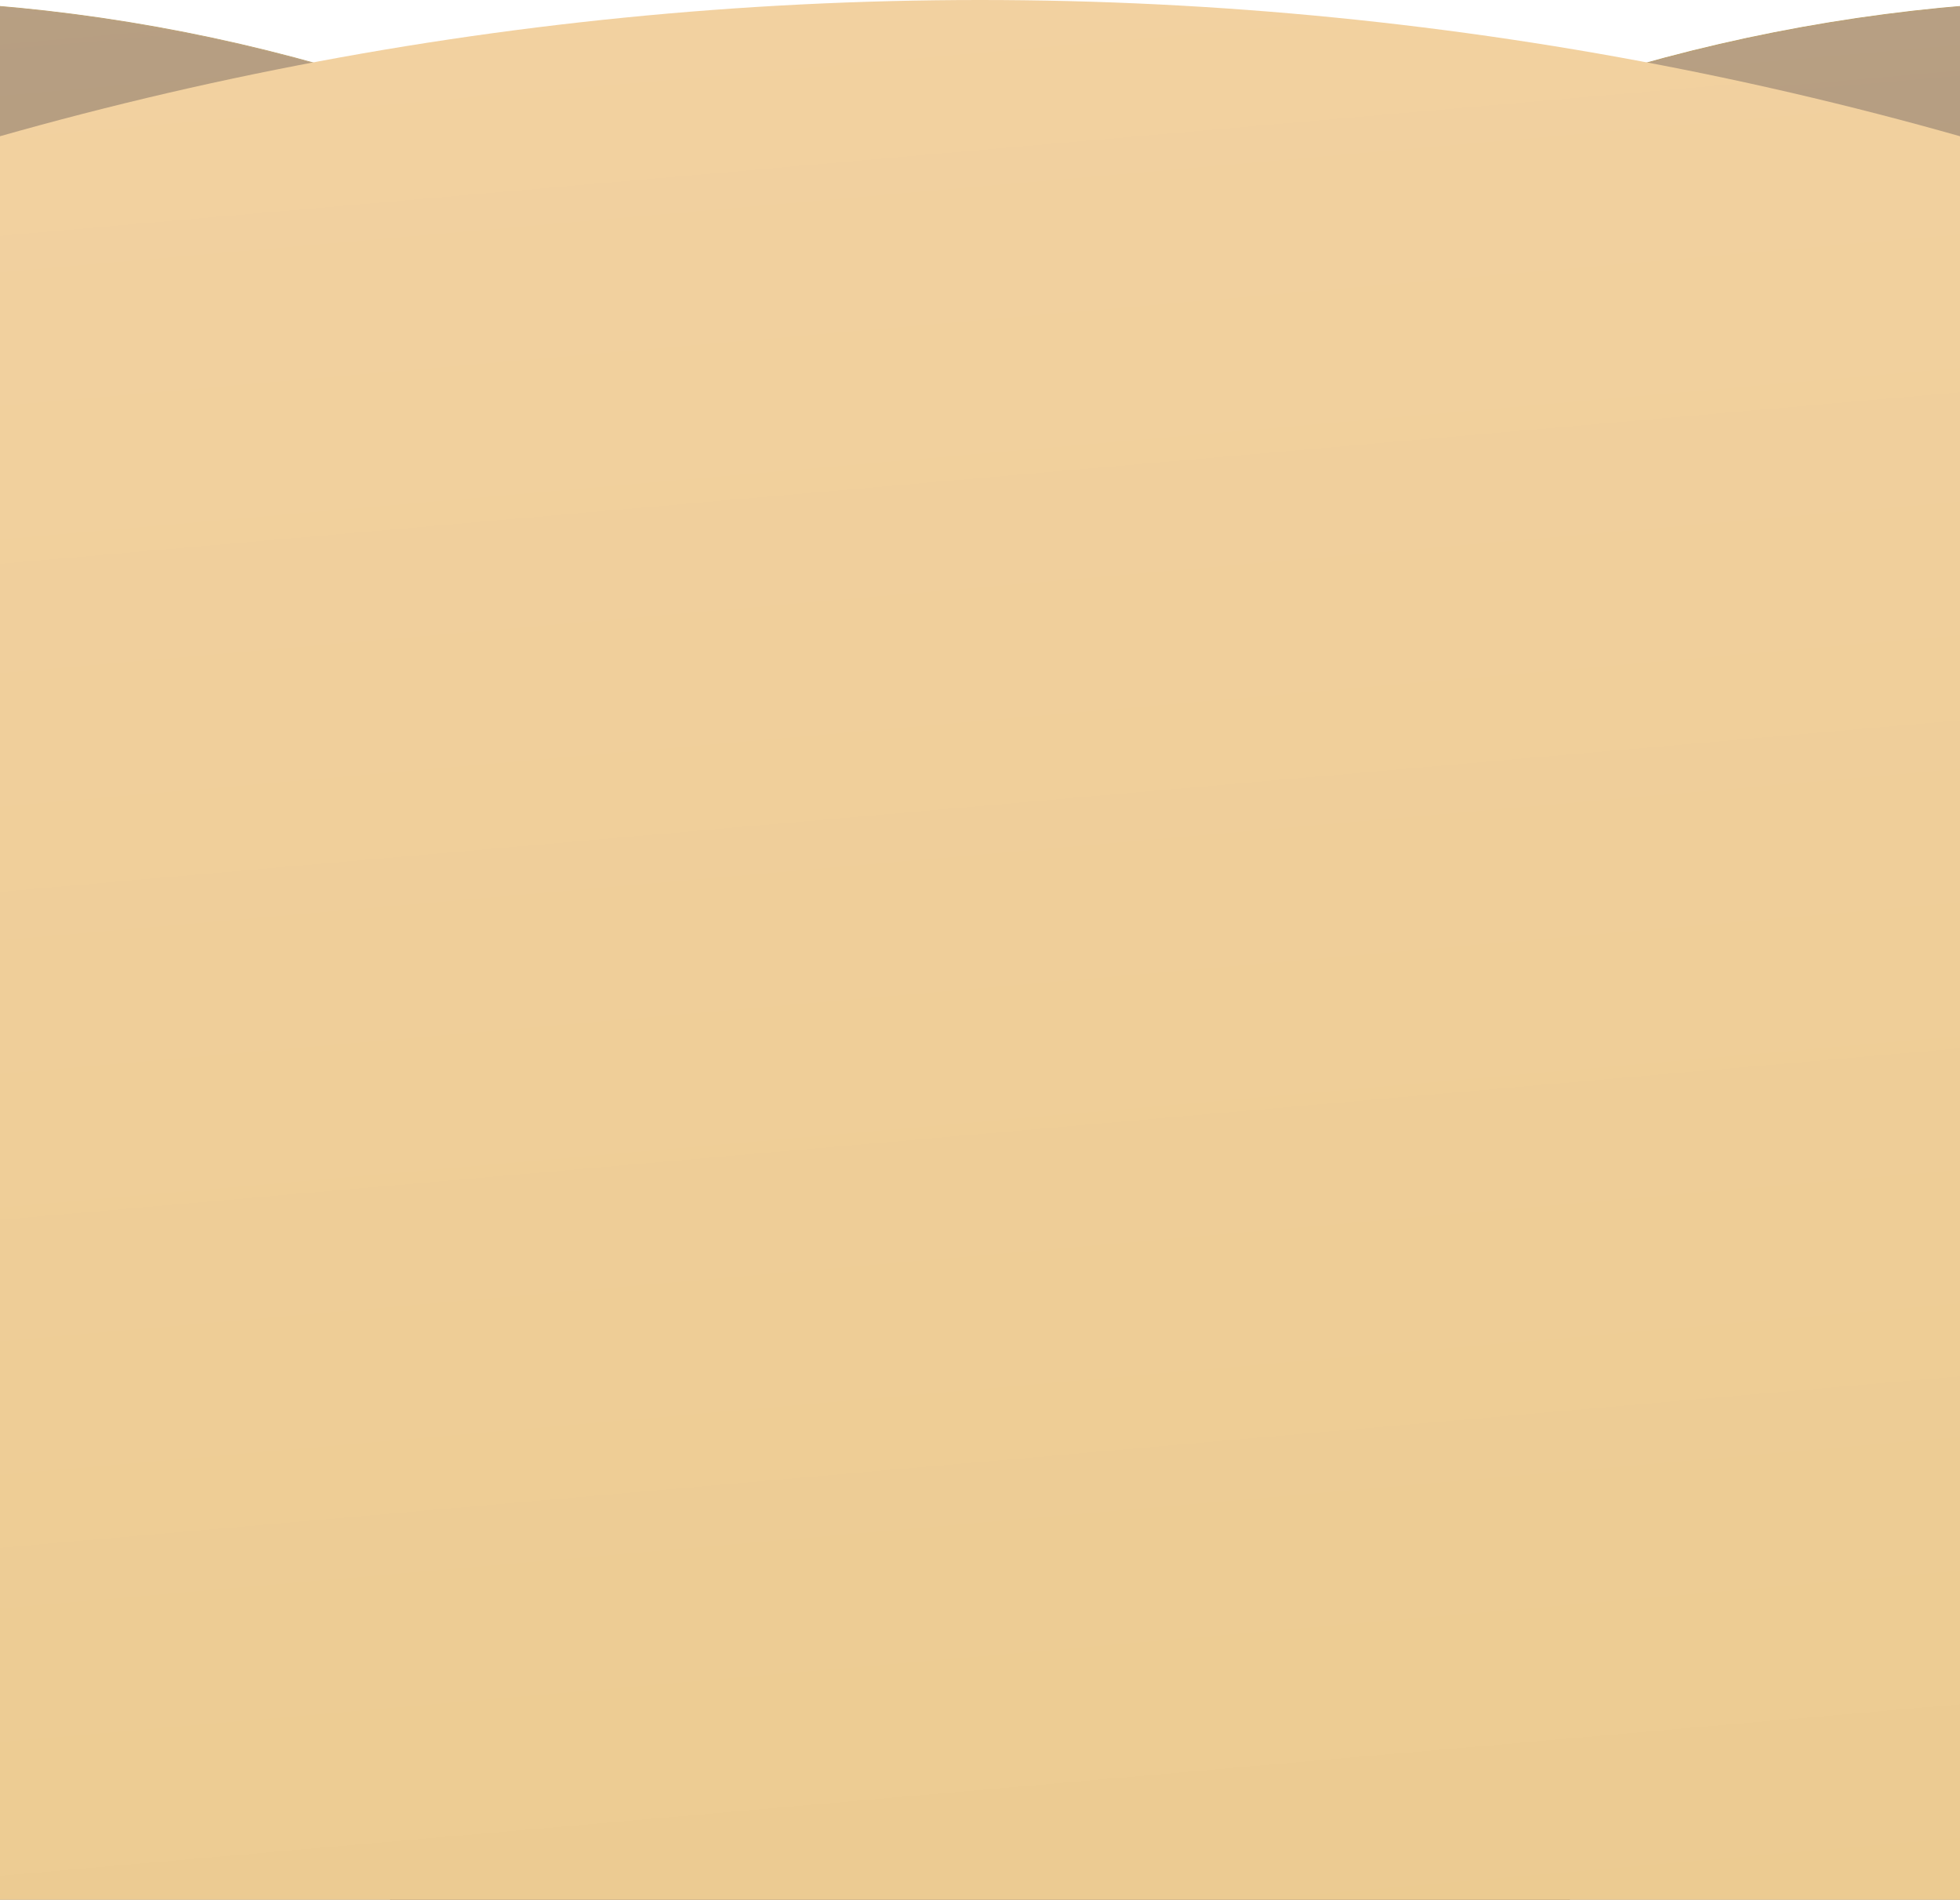 <?xml version="1.0" encoding="UTF-8"?><svg id="_レイヤー_2" xmlns="http://www.w3.org/2000/svg" xmlns:xlink="http://www.w3.org/1999/xlink" viewBox="0 0 2876.27 2787.14"><defs><style>.cls-1{fill:url(#_名称未設定グラデーション_5);}.cls-2{fill:none;}.cls-3{fill:url(#_名称未設定グラデーション_3);stroke:url(#_名称未設定グラデーション_4);}.cls-3,.cls-4{stroke-miterlimit:10;stroke-width:1.14px;}.cls-5{clip-path:url(#clippath);}.cls-4{fill:url(#_名称未設定グラデーション_3-2);stroke:url(#_名称未設定グラデーション_4-2);}</style><clipPath id="clippath"><rect class="cls-2" width="2876.27" height="2787.14"/></clipPath><linearGradient id="_名称未設定グラデーション_3" x1="3" y1="5849.14" x2="-438.79" y2="10897.67" gradientTransform="translate(0 10907.17) scale(1 -1)" gradientUnits="userSpaceOnUse"><stop offset="0" stop-color="#9e8456"/><stop offset="1" stop-color="#b79f83"/></linearGradient><linearGradient id="_名称未設定グラデーション_4" x1="-2752.22" y1="2871.76" x2="2316.44" y2="2871.76" gradientTransform="translate(0 -338)" gradientUnits="userSpaceOnUse"><stop offset="0" stop-color="#af935b"/><stop offset="1" stop-color="#c6ac89"/></linearGradient><linearGradient id="_名称未設定グラデーション_3-2" x1="3315.05" y1="5849.14" x2="2873.27" y2="10897.67" xlink:href="#_名称未設定グラデーション_3"/><linearGradient id="_名称未設定グラデーション_4-2" x1="559.83" x2="5628.49" xlink:href="#_名称未設定グラデーション_4"/><linearGradient id="_名称未設定グラデーション_5" x1="1897.83" y1="381" x2="978.44" y2="10887.41" gradientTransform="translate(0 10907.17) scale(1 -1)" gradientUnits="userSpaceOnUse"><stop offset="0" stop-color="#dcbb6a"/><stop offset="1" stop-color="#f2d1a0"/></linearGradient></defs><g id="_レイヤー_2-2"><g class="cls-5"><circle class="cls-3" cx="-217.89" cy="2533.76" r="2533.76"/><circle class="cls-4" cx="3094.16" cy="2533.76" r="2533.76"/><circle class="cls-1" cx="1438.14" cy="5272.96" r="5272.96"/></g></g></svg>
